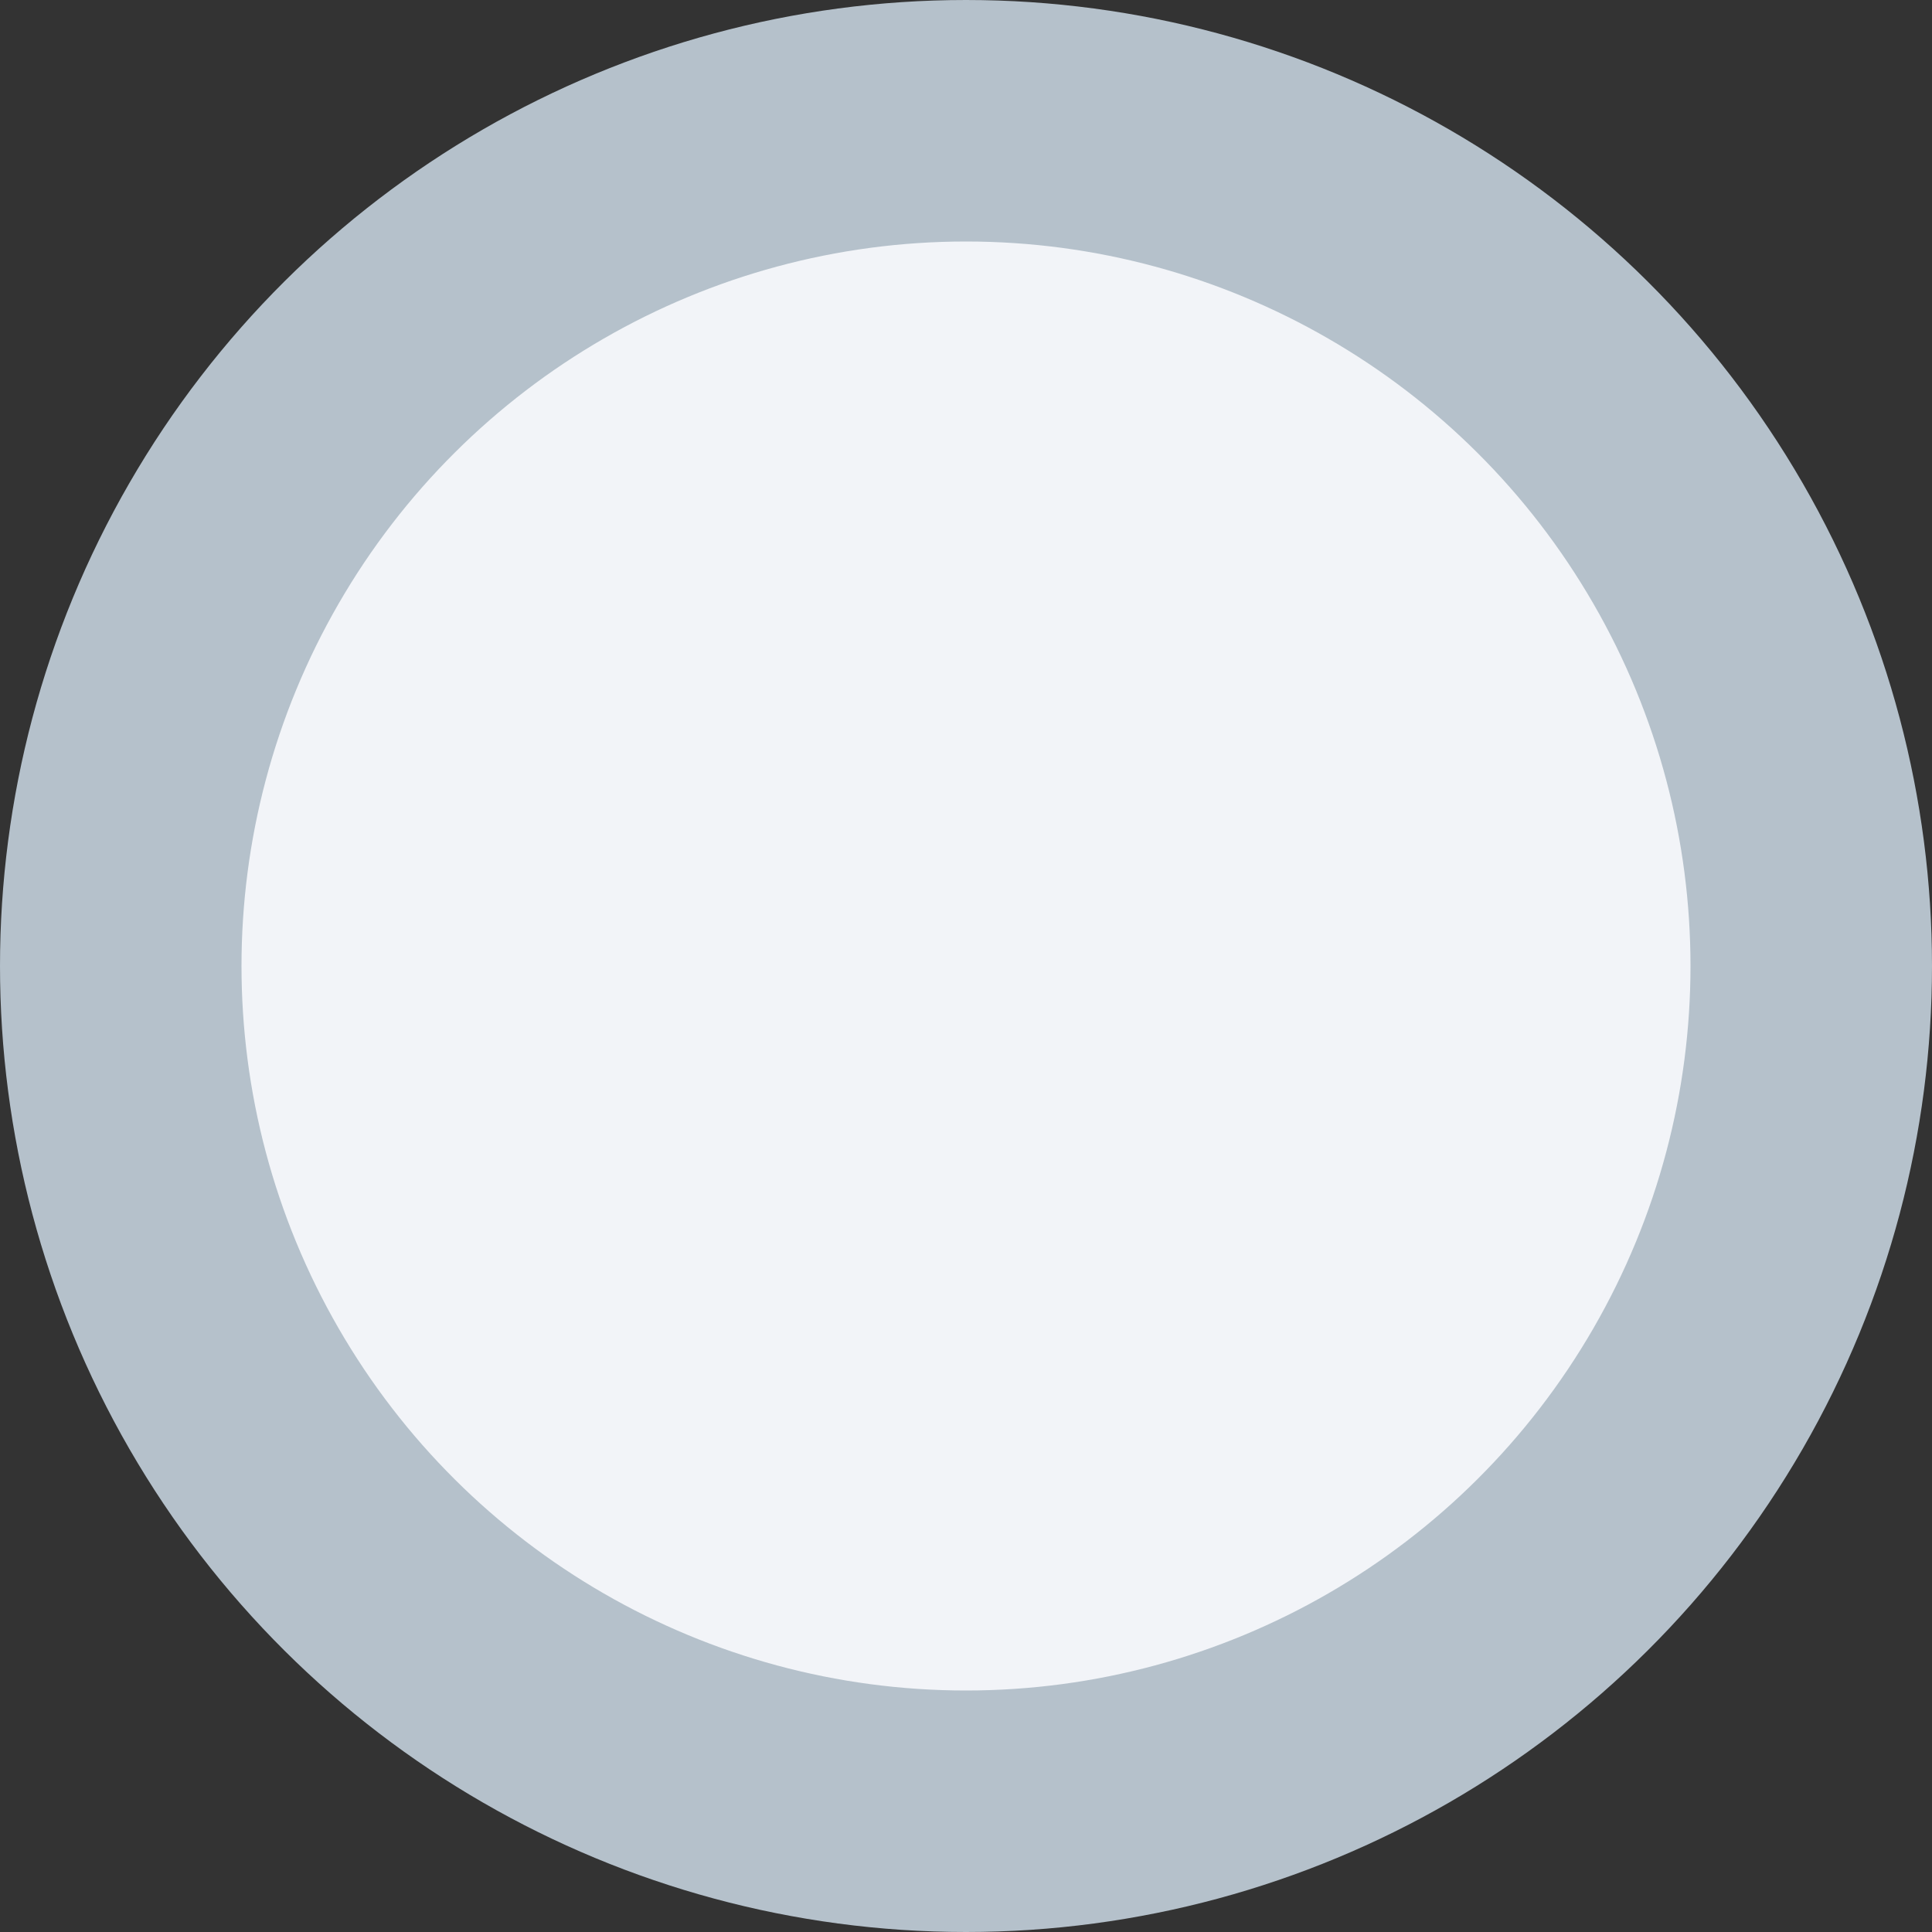 <svg width="16" height="16" viewBox="0 0 16 16" fill="none" xmlns="http://www.w3.org/2000/svg">
<rect x="0" y="0" width="16" height="16" fill="#333333" stroke="none"/>
<circle cx="8" cy="8" r="7" transform="rotate(-90 8 8)" fill="#F2F4F8" stroke="#B5C1CB" stroke-width="2"/>
</svg>
